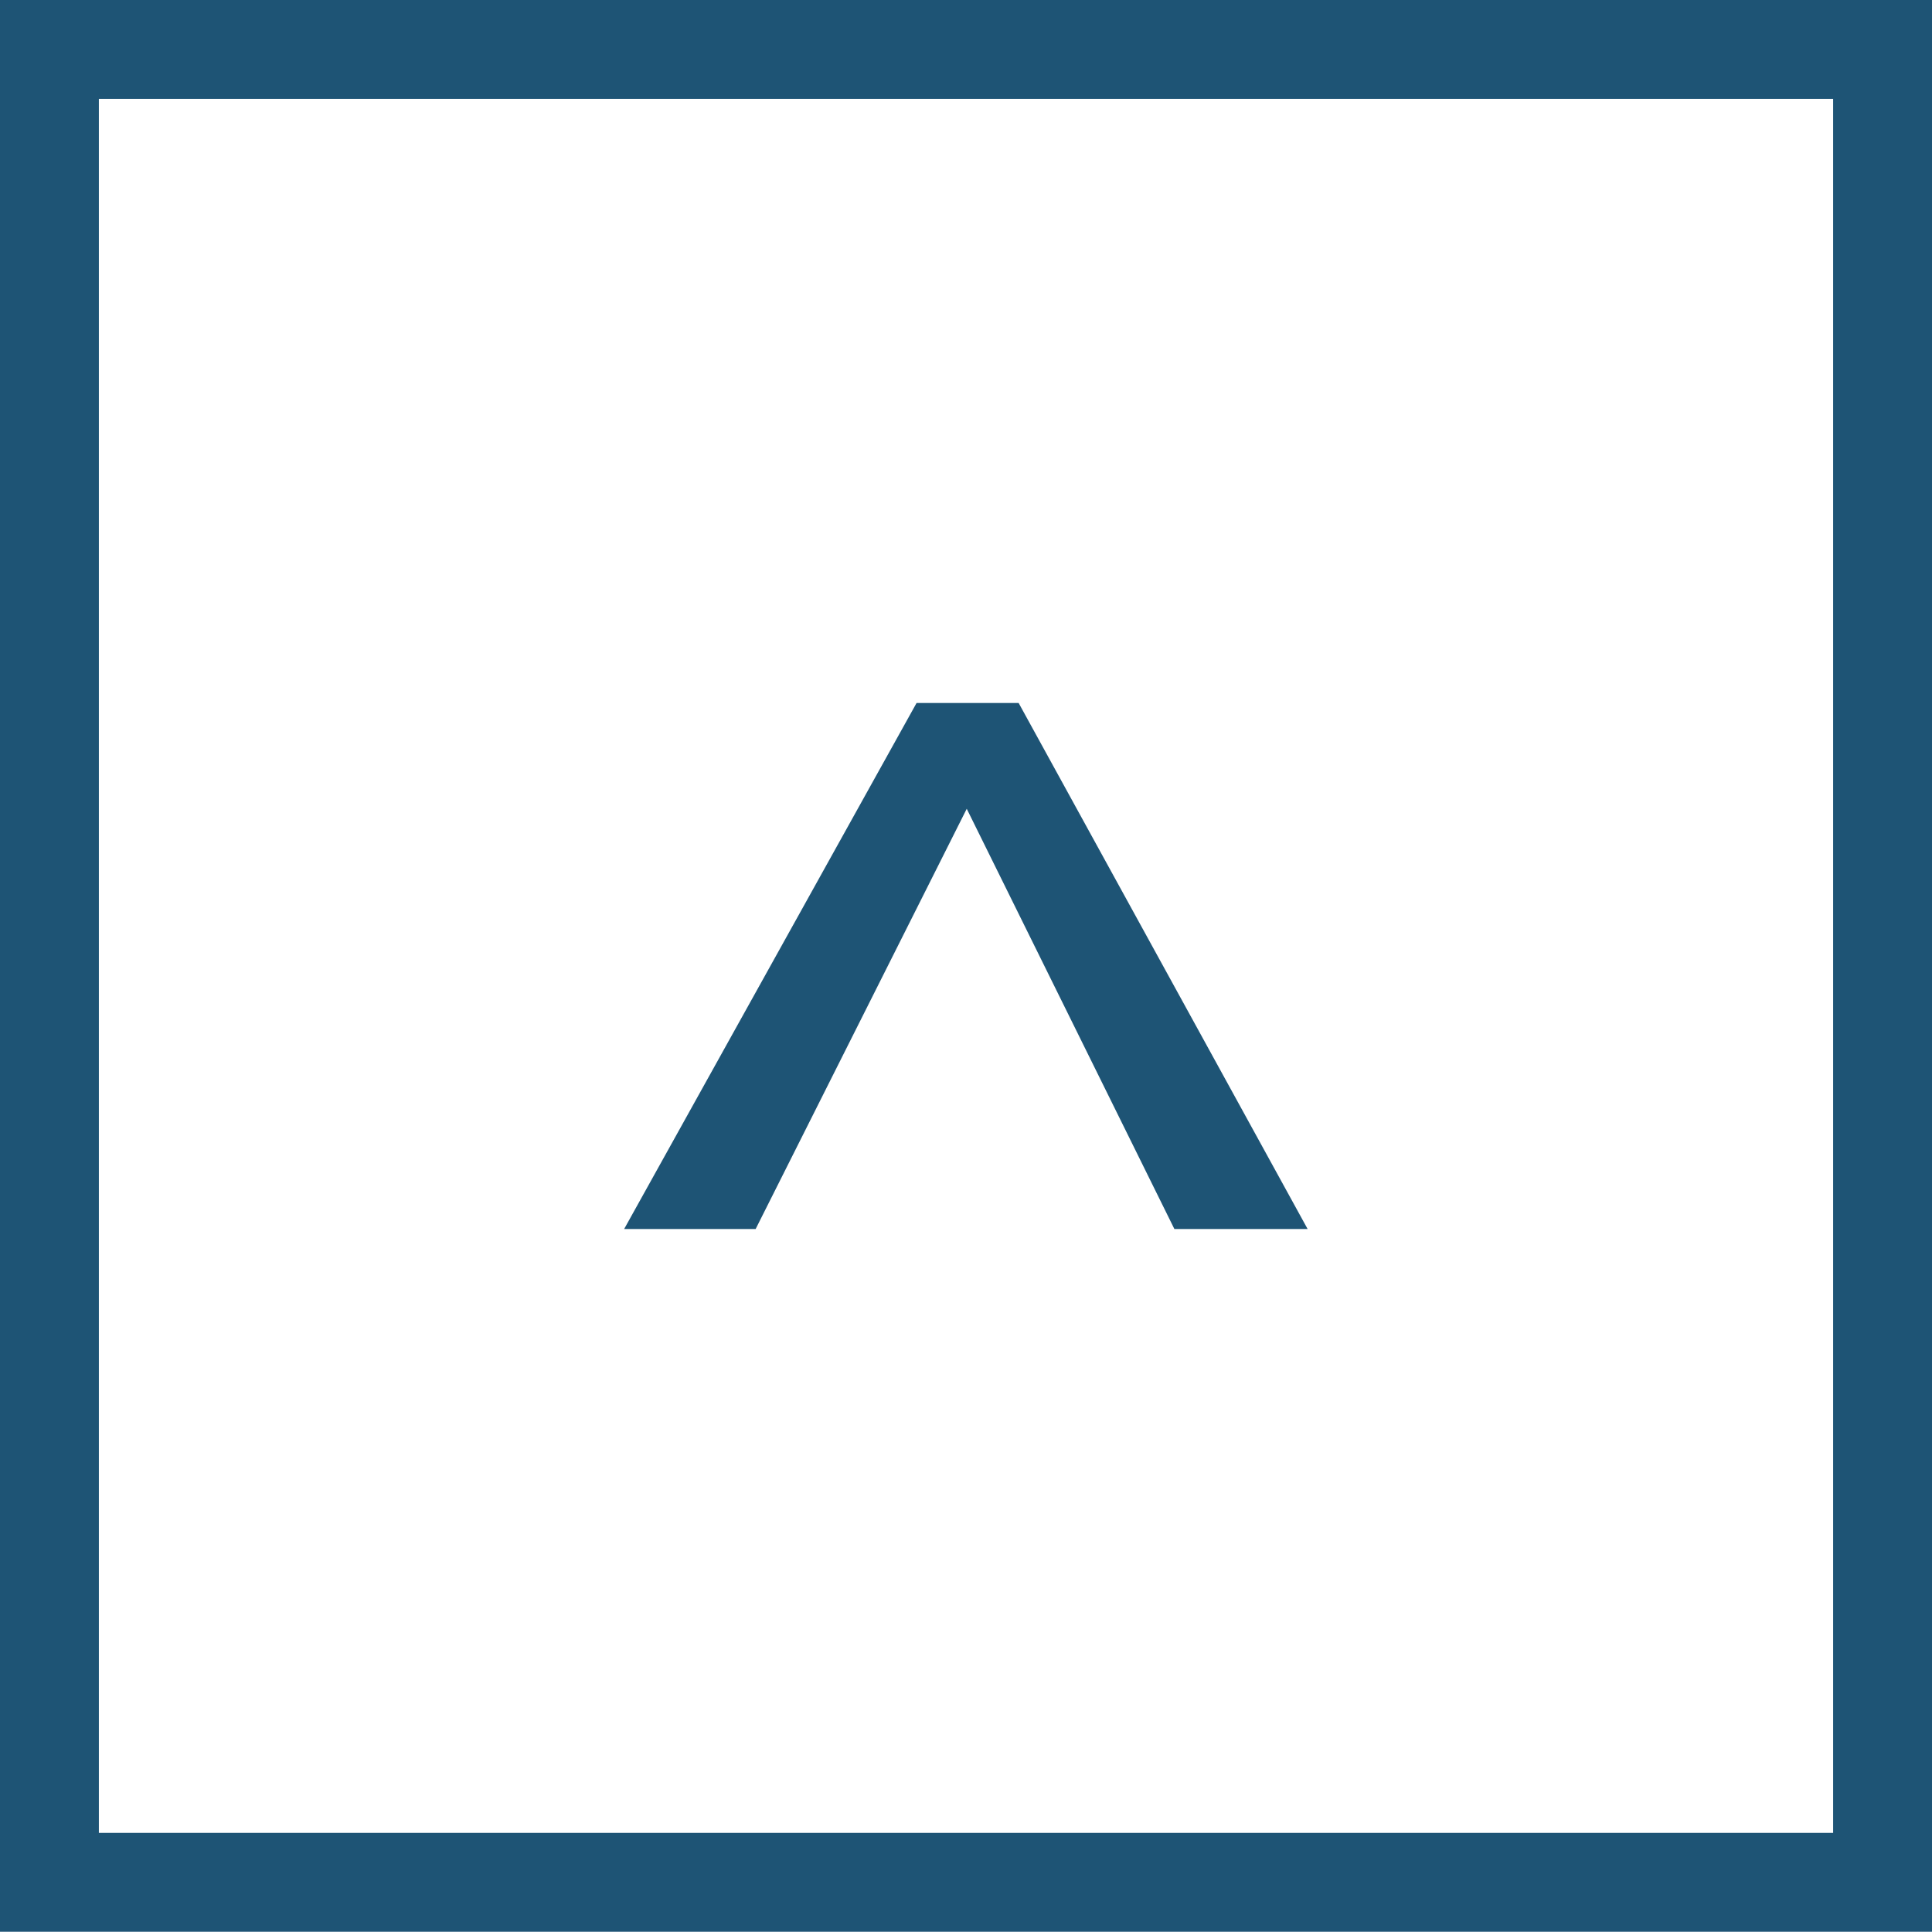 <svg id="Layer_1" data-name="Layer 1" xmlns="http://www.w3.org/2000/svg" viewBox="0 0 78.16 78.16"><defs><style>.cls-1{fill:#1e5475;}</style></defs><title>scroll_top</title><path class="cls-1" d="M78.16,78.15H0V0H78.16ZM4,74.15H74.16V4H4Z"/><path class="cls-1" d="M37.08,28.44h4.13L52.9,49.72H47.51l-8.4-17-8.54,17H25.25Z"/></svg>